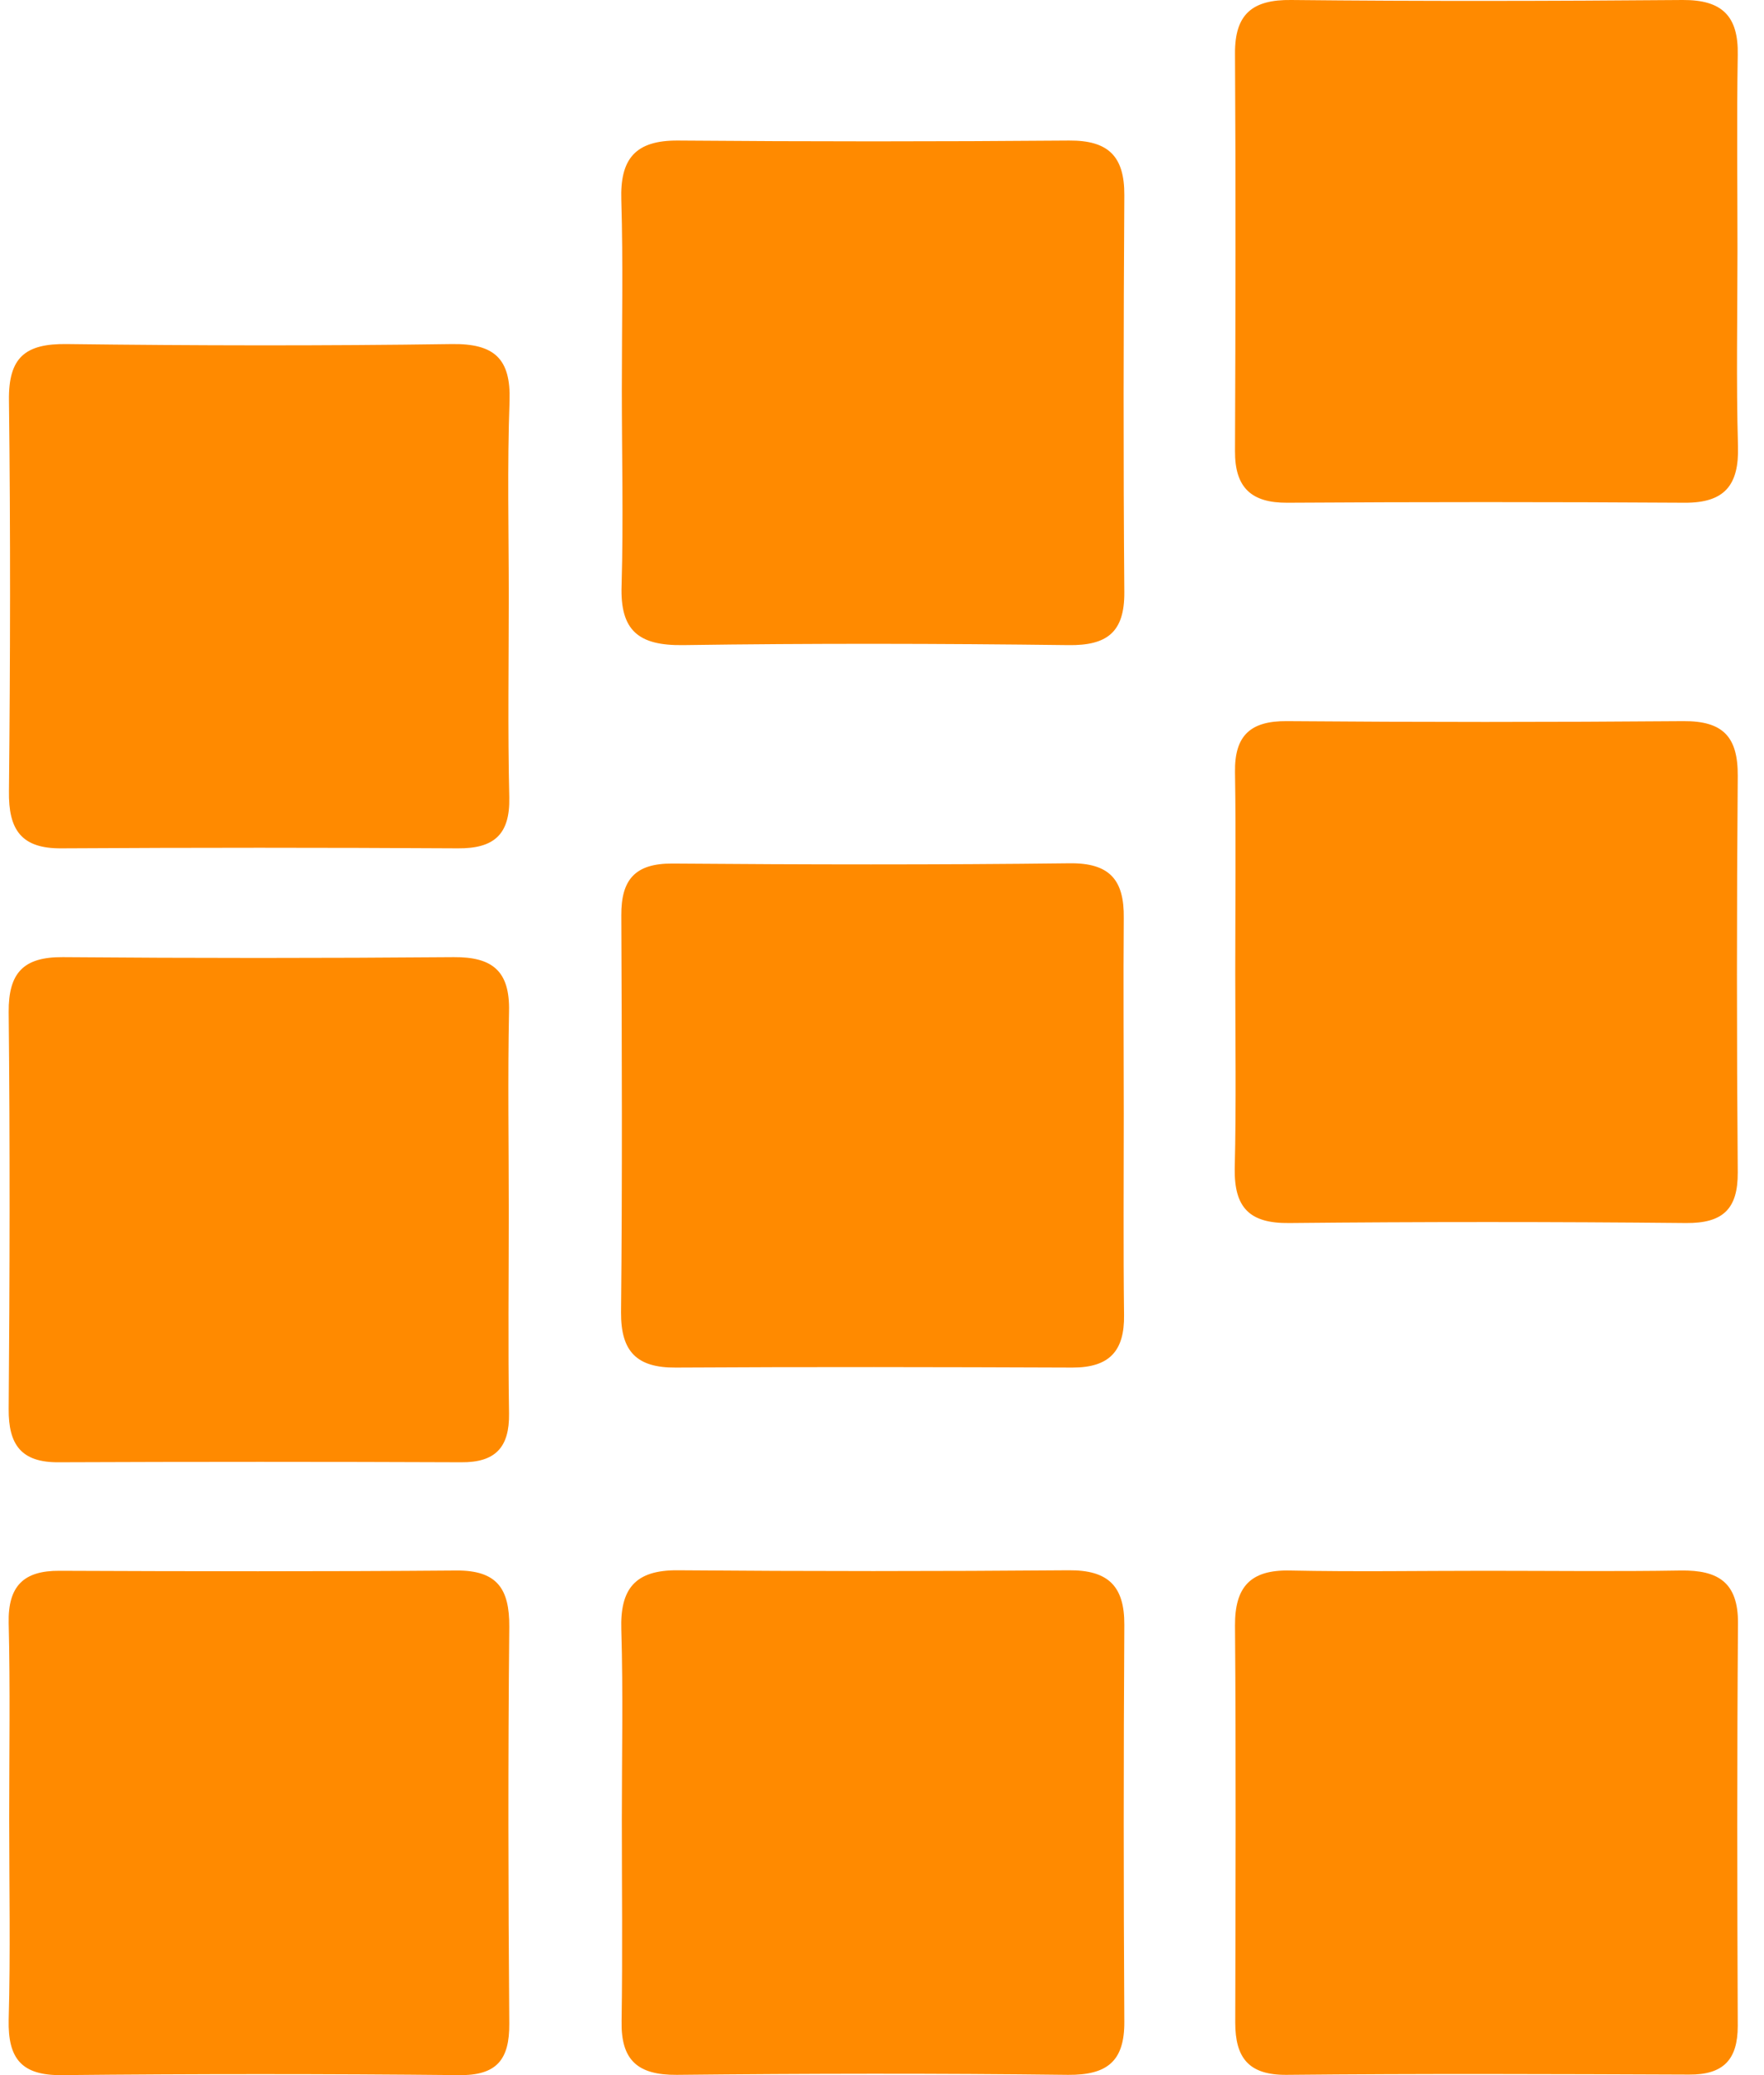 <svg width="51" height="60" viewBox="0 0 51 60" fill="none" xmlns="http://www.w3.org/2000/svg">
<path d="M32.49 32.202C32.49 34.145 32.475 36.08 32.498 38.023C32.513 39.064 32.074 39.542 31.01 39.542C27.185 39.527 23.36 39.519 19.536 39.542C18.418 39.55 17.948 39.087 17.955 37.946C17.994 34.121 17.978 30.297 17.963 26.472C17.955 25.431 18.364 24.961 19.443 24.969C23.268 24.999 27.093 25.007 30.917 24.961C32.089 24.945 32.506 25.447 32.49 26.549C32.475 28.431 32.49 30.312 32.49 32.202Z" fill="#FF8A00"/>
<path d="M17.978 11.274C17.978 9.446 18.017 7.611 17.963 5.784C17.924 4.596 18.364 4.056 19.598 4.064C23.368 4.095 27.139 4.095 30.91 4.064C32.035 4.056 32.513 4.511 32.506 5.645C32.483 9.47 32.475 13.294 32.506 17.127C32.513 18.283 32.004 18.669 30.886 18.653C27.17 18.607 23.453 18.599 19.744 18.653C18.464 18.669 17.924 18.237 17.971 16.926C18.025 15.044 17.978 13.163 17.978 11.274Z" fill="#FF8A00"/>
<path d="M17.978 52.612C17.978 50.785 18.017 48.95 17.963 47.122C17.924 45.935 18.364 45.395 19.59 45.403C23.36 45.434 27.131 45.434 30.902 45.403C32.028 45.395 32.513 45.85 32.506 46.983C32.483 50.808 32.483 54.633 32.506 58.457C32.513 59.606 32.004 60 30.879 59.992C27.108 59.946 23.337 59.953 19.567 59.992C18.441 60 17.948 59.575 17.971 58.434C18.001 56.499 17.978 54.556 17.978 52.612Z" fill="#FF8A00"/>
<path d="M42.946 45.418C44.828 45.418 46.717 45.441 48.598 45.41C49.67 45.395 50.256 45.75 50.248 46.937C50.218 50.816 50.225 54.702 50.241 58.581C50.241 59.552 49.824 59.992 48.837 59.984C44.959 59.969 41.072 59.953 37.194 59.992C36.099 60 35.713 59.498 35.713 58.481C35.721 54.656 35.736 50.831 35.706 47.007C35.698 45.881 36.153 45.387 37.286 45.41C39.176 45.449 41.057 45.418 42.946 45.418Z" fill="#FF8A00"/>
<path d="M50.233 7.249C50.233 9.138 50.194 11.027 50.248 12.909C50.279 14.034 49.855 14.543 48.706 14.536C44.874 14.512 41.049 14.512 37.217 14.536C36.176 14.543 35.698 14.096 35.706 13.04C35.721 9.207 35.729 5.383 35.706 1.55C35.698 0.409 36.207 -0.015 37.333 0C41.103 0.039 44.882 0.031 48.652 0C49.786 -0.007 50.264 0.463 50.241 1.589C50.21 3.47 50.233 5.36 50.233 7.249Z" fill="#FF8A00"/>
<path d="M14.709 35.047C14.709 36.99 14.686 38.925 14.717 40.869C14.732 41.848 14.323 42.288 13.336 42.28C9.458 42.264 5.579 42.264 1.693 42.28C0.613 42.288 0.243 41.771 0.251 40.738C0.282 36.913 0.29 33.088 0.251 29.264C0.243 28.122 0.683 27.667 1.816 27.675C5.587 27.706 9.358 27.706 13.12 27.675C14.246 27.667 14.74 28.084 14.717 29.233C14.678 31.16 14.709 33.104 14.709 35.047Z" fill="#FF8A00"/>
<path d="M35.713 28.145C35.713 26.202 35.736 24.267 35.706 22.324C35.69 21.267 36.153 20.843 37.202 20.851C41.026 20.882 44.851 20.882 48.668 20.851C49.809 20.843 50.248 21.298 50.241 22.432C50.21 26.256 50.21 30.081 50.241 33.898C50.248 34.962 49.809 35.371 48.745 35.363C44.92 35.325 41.096 35.325 37.279 35.363C36.122 35.378 35.682 34.916 35.698 33.79C35.744 31.909 35.713 30.027 35.713 28.145Z" fill="#FF8A00"/>
<path d="M14.709 17.242C14.709 19.185 14.678 21.121 14.724 23.056C14.748 24.136 14.277 24.537 13.236 24.529C9.412 24.506 5.587 24.506 1.77 24.529C0.613 24.537 0.243 23.989 0.259 22.879C0.297 19.108 0.305 15.345 0.259 11.575C0.243 10.333 0.729 9.932 1.932 9.948C5.641 9.994 9.358 10.002 13.066 9.948C14.293 9.932 14.771 10.372 14.732 11.59C14.663 13.479 14.709 15.361 14.709 17.242Z" fill="#FF8A00"/>
<path d="M0.266 52.582C0.266 50.7 0.297 48.811 0.251 46.929C0.228 45.858 0.683 45.41 1.724 45.418C5.548 45.434 9.373 45.441 13.198 45.41C14.37 45.403 14.732 45.935 14.724 47.038C14.686 50.862 14.694 54.687 14.724 58.511C14.732 59.552 14.362 60.015 13.267 60C9.442 59.961 5.618 59.961 1.793 60C0.621 60.015 0.228 59.522 0.251 58.404C0.305 56.46 0.266 54.525 0.266 52.582Z" fill="#FF8A00"/>
</svg>
